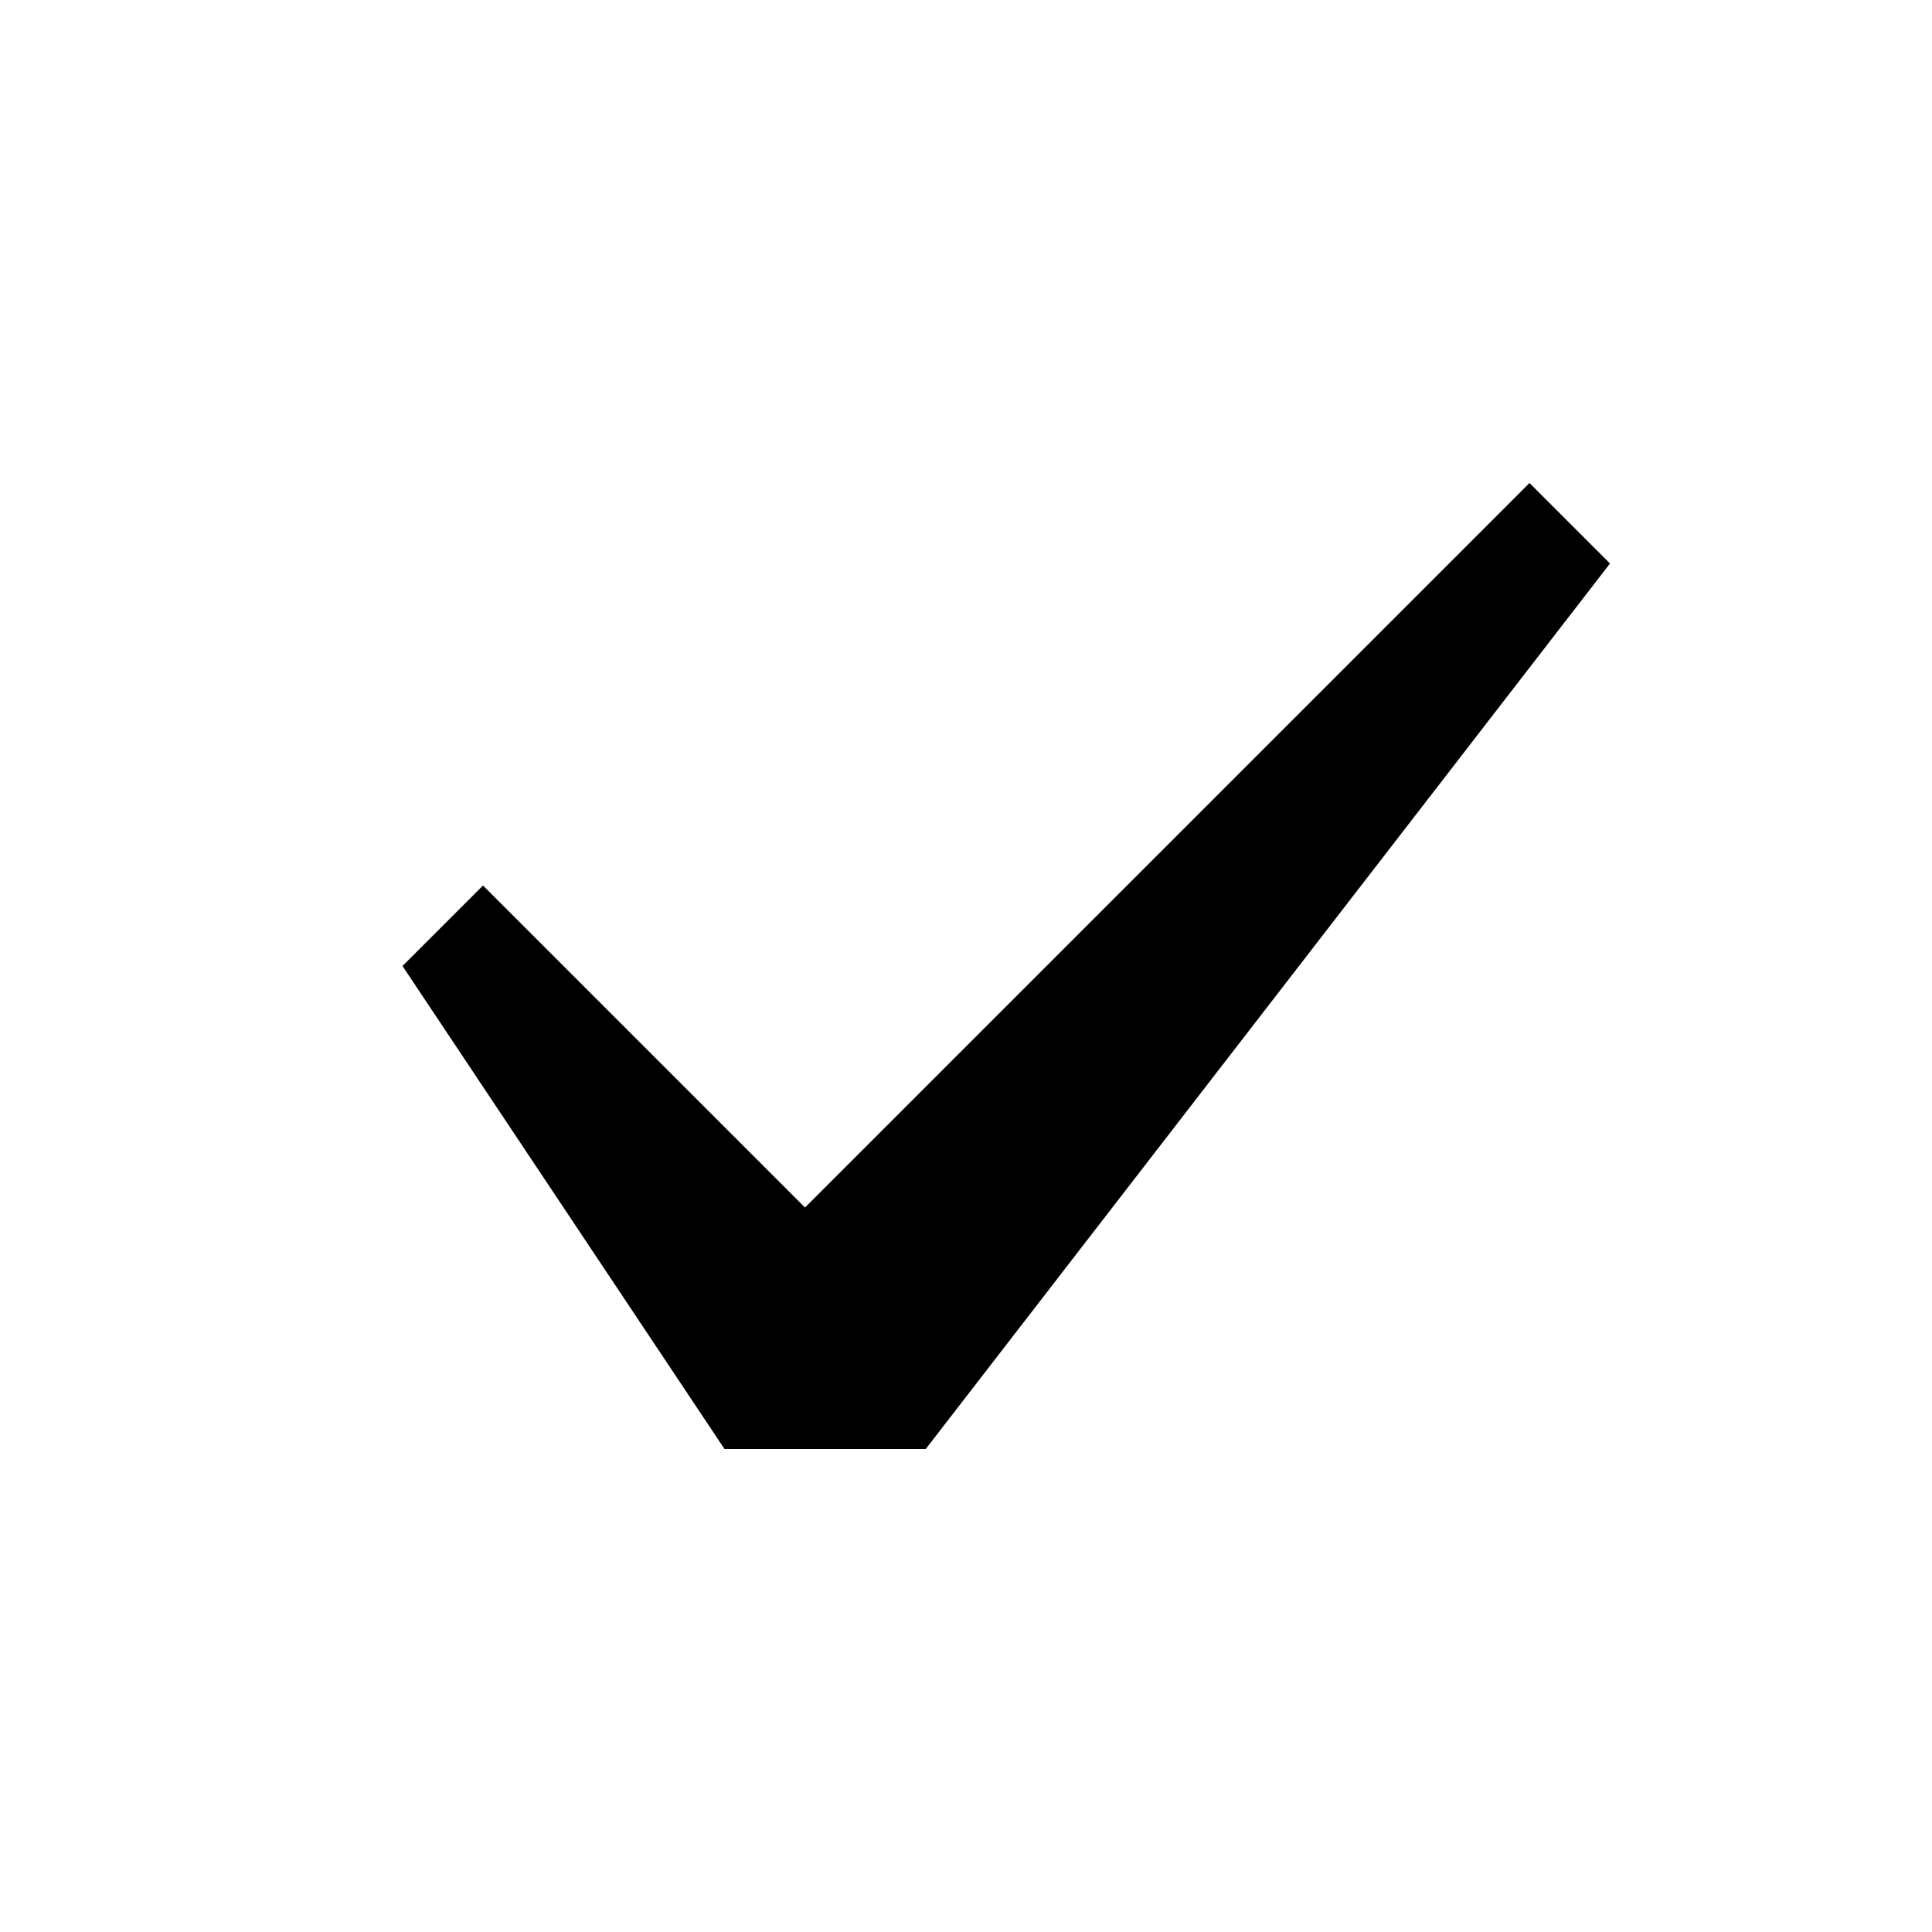 <?xml version="1.0" encoding="UTF-8"?> <svg xmlns="http://www.w3.org/2000/svg" width="66" height="66" viewBox="0 0 66 66" fill="none"><path d="M27.5 41.25L16.5 30.25L13.75 33L24.75 49.5H31.625L55 19.25L52.25 16.5L27.5 41.25Z" fill="#9CE3FF" style="fill:#9CE3FF;fill:color(display-p3 0.612 0.89 1);fill-opacity:1;"></path></svg> 